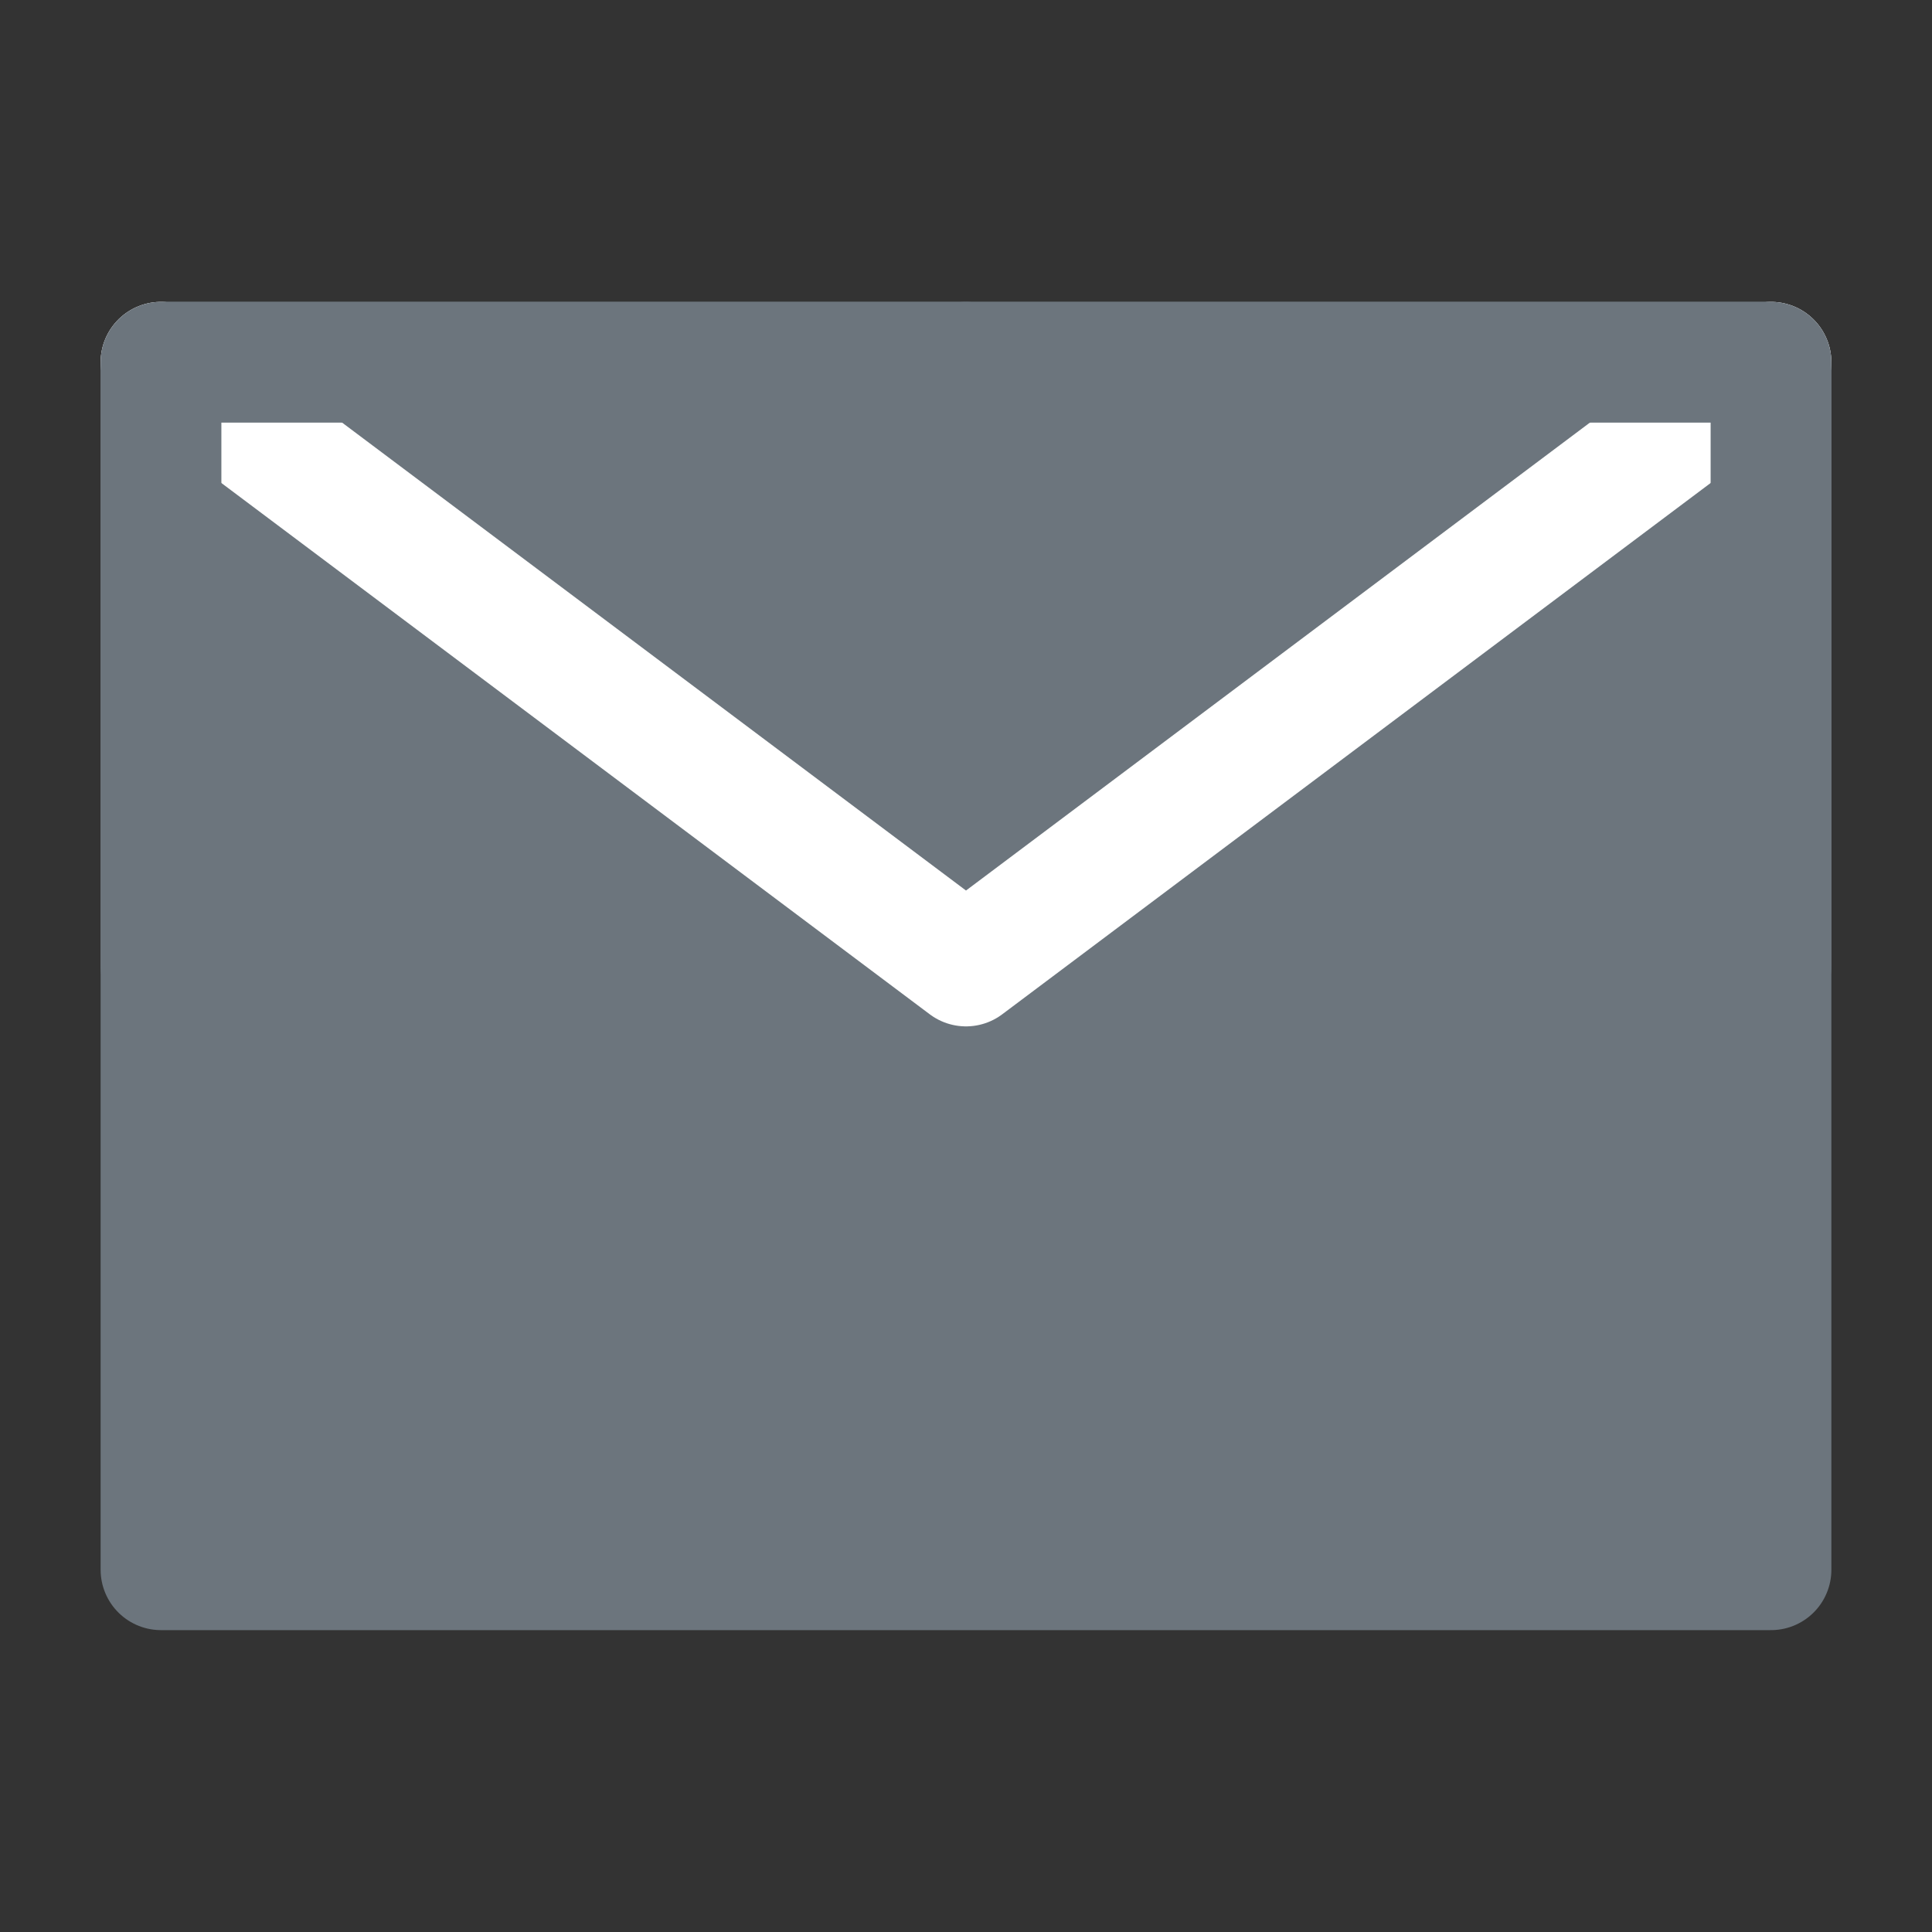 <?xml version="1.0" encoding="UTF-8"?><svg width="24" height="24" viewBox="0 0 48 48" fill="none" xmlns="http://www.w3.org/2000/svg"><rect x="0" y="0" width="48" height="48" fill="#333333" stroke="none"/><path d="M4 39H44V24V9H24H4V24V39Z" fill="#6C757D" stroke="#6C757D" stroke-width="3" stroke-linejoin="round"/><path d="M4 9L24 24L44 9" stroke="#FFF" stroke-width="3" stroke-linecap="round" stroke-linejoin="round"/><path d="M24 9H4V24" stroke="#6C757D" stroke-width="3" stroke-linecap="round" stroke-linejoin="round"/><path d="M44 24V9H24" stroke="#6C757D" stroke-width="3" stroke-linecap="round" stroke-linejoin="round"/></svg>